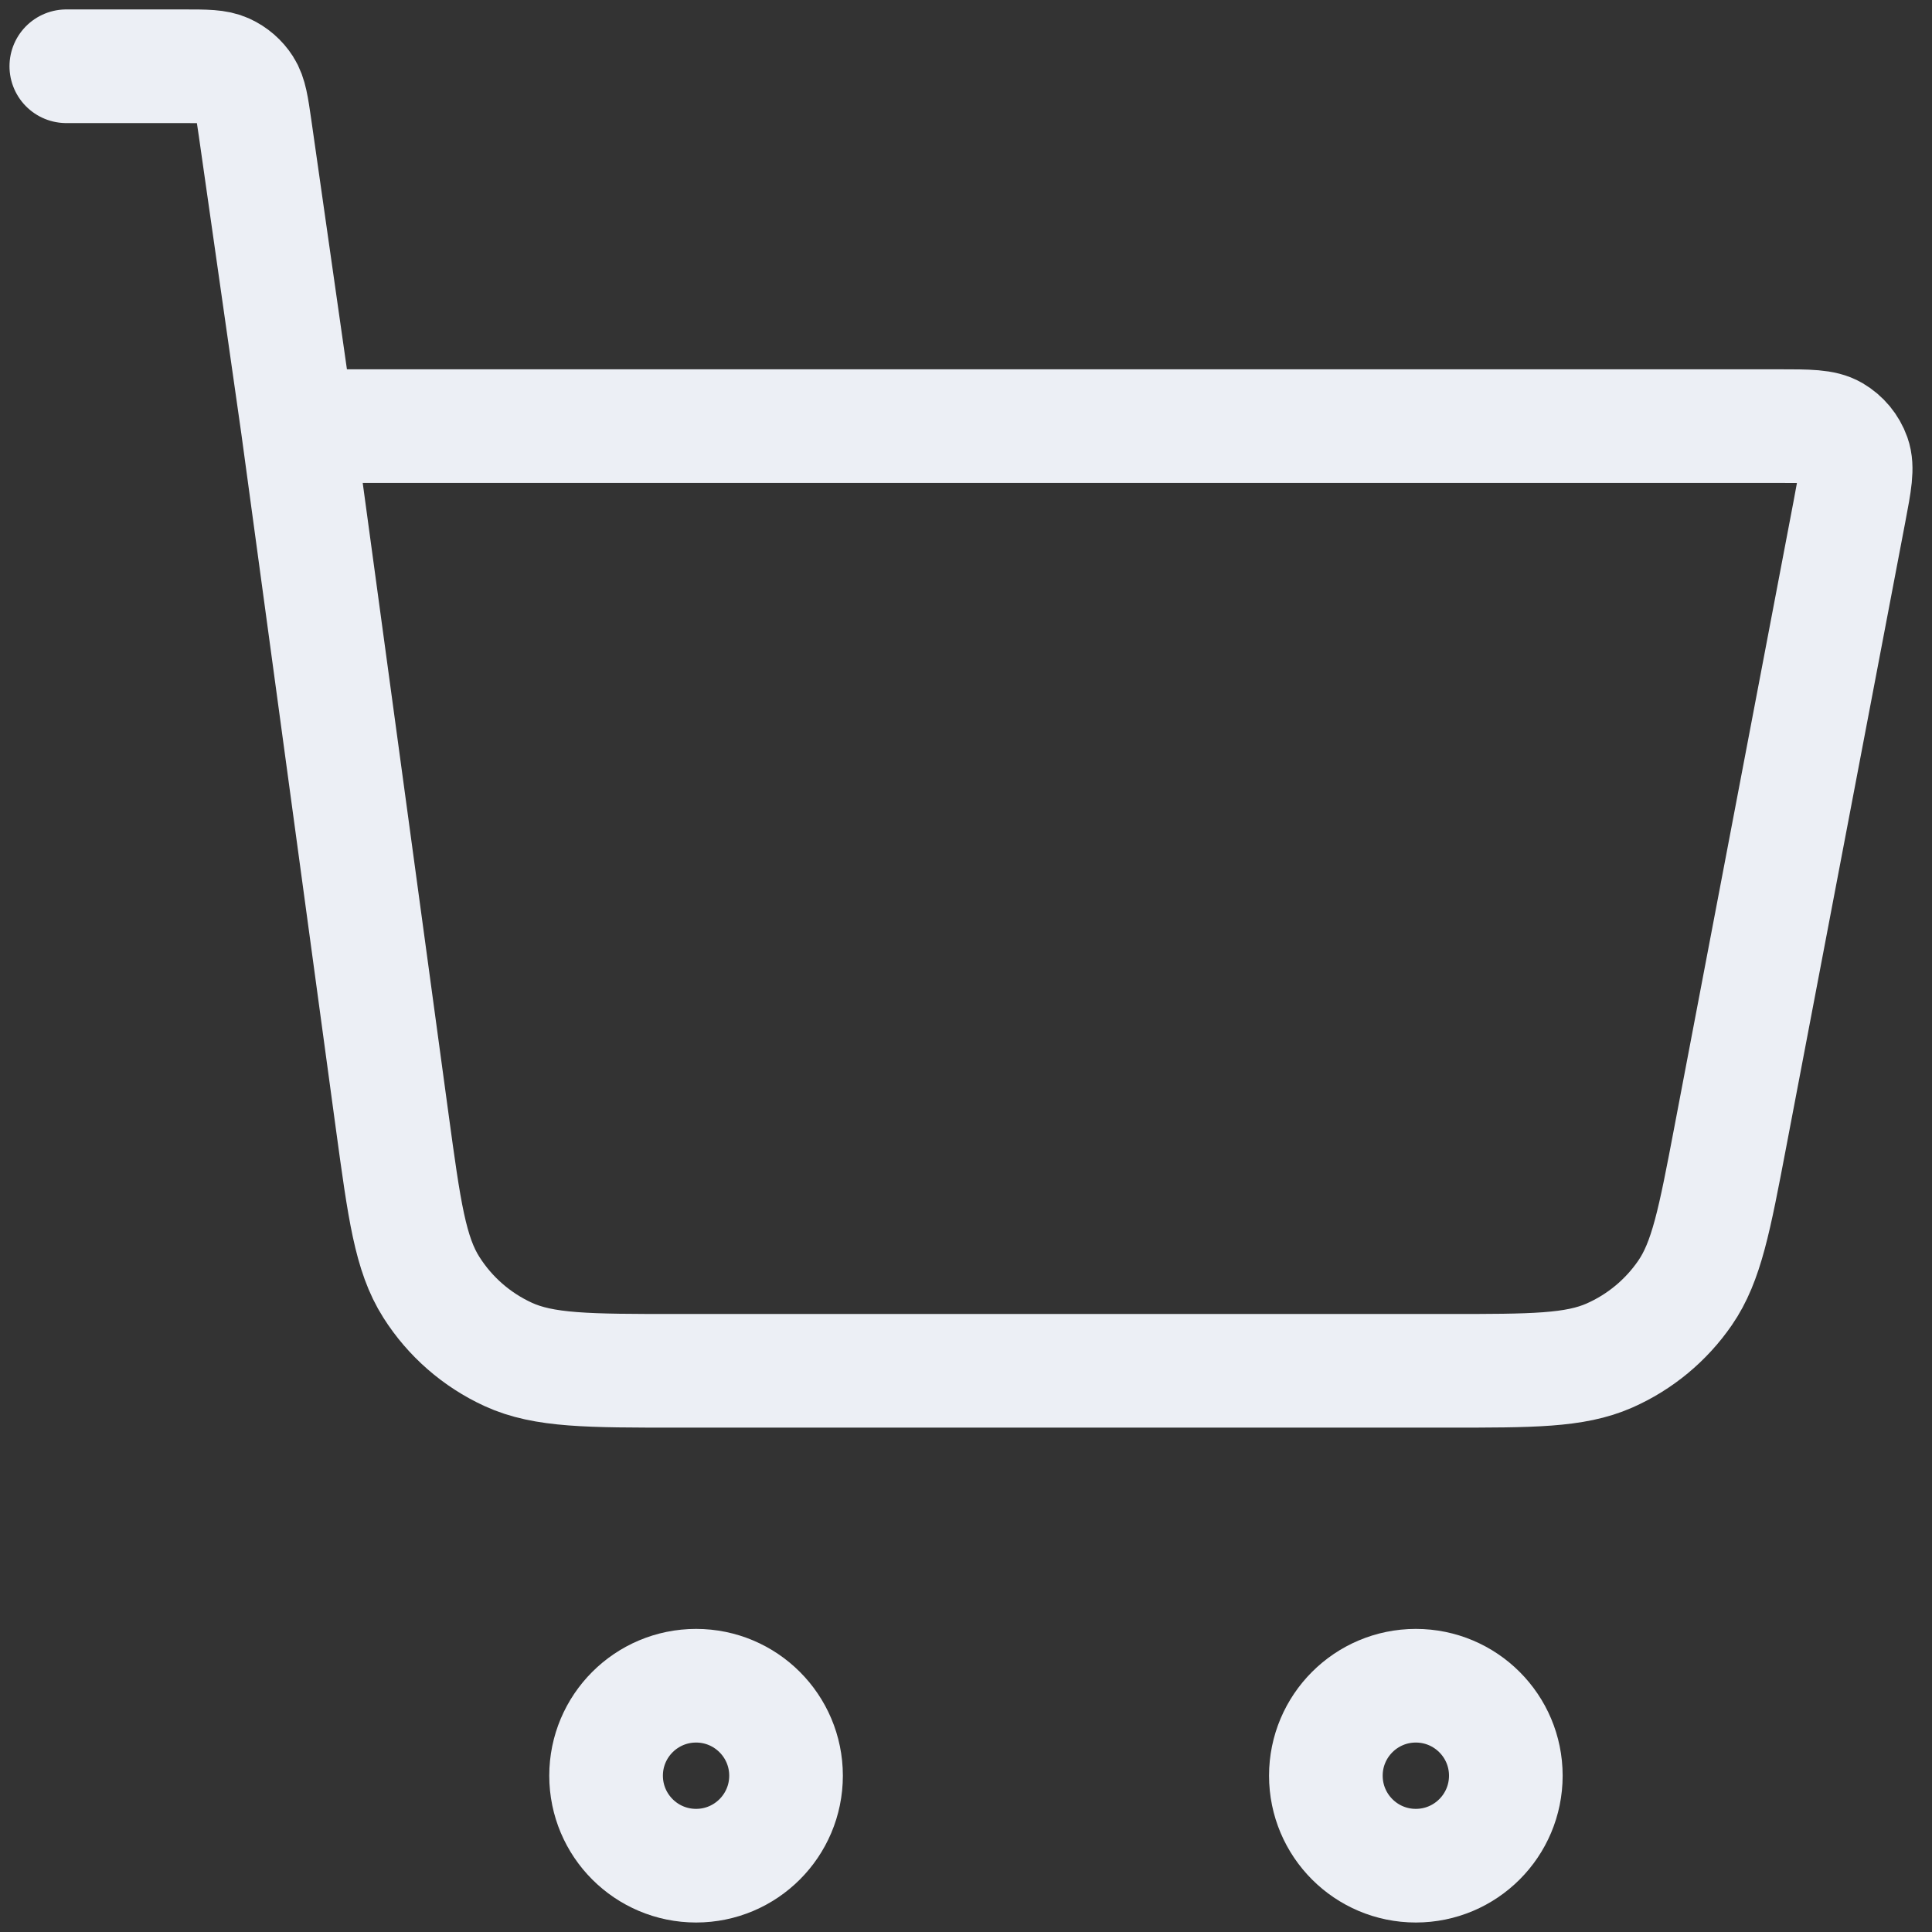<svg width="34" height="34" viewBox="0 0 34 34" fill="none" xmlns="http://www.w3.org/2000/svg">
<rect x="0" y="0" width="34" height="34" fill="#333333" stroke="none"/>
<path d="M1.167 1.166H3.235C3.624 1.166 3.819 1.166 3.976 1.238C4.114 1.301 4.231 1.402 4.313 1.53C4.406 1.675 4.433 1.868 4.489 2.254L5.238 7.499M5.238 7.499L6.903 19.741C7.115 21.294 7.22 22.071 7.592 22.655C7.919 23.171 8.388 23.58 8.943 23.835C9.572 24.124 10.356 24.124 11.924 24.124H25.474C26.966 24.124 27.712 24.124 28.322 23.856C28.86 23.619 29.321 23.237 29.654 22.753C30.032 22.205 30.172 21.472 30.451 20.006L32.547 9.003C32.645 8.487 32.694 8.229 32.623 8.027C32.56 7.85 32.437 7.702 32.275 7.607C32.09 7.499 31.828 7.499 31.302 7.499H5.238ZM13.833 31.249C13.833 32.124 13.124 32.833 12.25 32.833C11.375 32.833 10.666 32.124 10.666 31.249C10.666 30.375 11.375 29.666 12.25 29.666C13.124 29.666 13.833 30.375 13.833 31.249ZM26.5 31.249C26.5 32.124 25.791 32.833 24.916 32.833C24.042 32.833 23.333 32.124 23.333 31.249C23.333 30.375 24.042 29.666 24.916 29.666C25.791 29.666 26.5 30.375 26.5 31.249Z" stroke="#ECEFF5" stroke-width="2" stroke-linecap="round" stroke-linejoin="round"/>
</svg>
